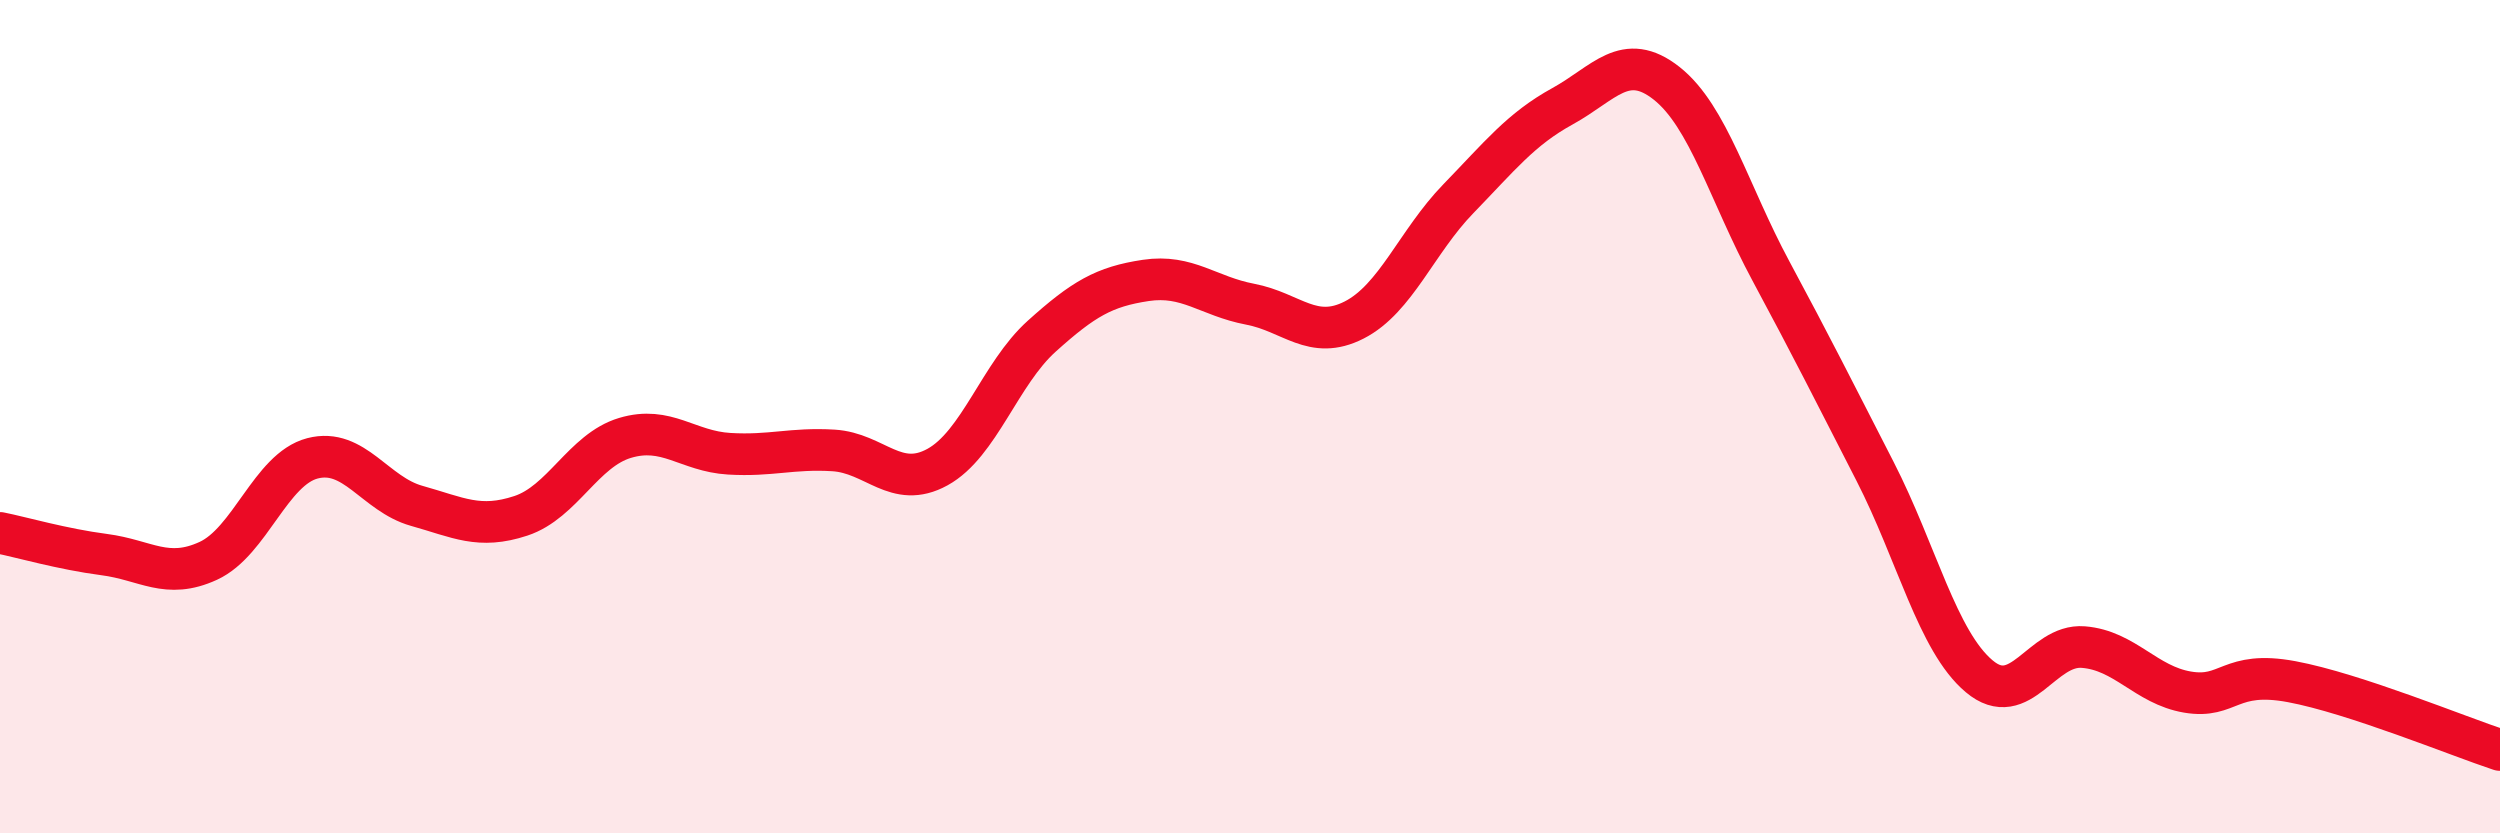 
    <svg width="60" height="20" viewBox="0 0 60 20" xmlns="http://www.w3.org/2000/svg">
      <path
        d="M 0,12.79 C 0.5,12.89 1.5,13.18 2.5,13.31 C 3.5,13.44 4,13.92 5,13.46 C 6,13 6.5,11.26 7.5,11 C 8.5,10.74 9,11.86 10,12.14 C 11,12.42 11.5,12.71 12.5,12.38 C 13.5,12.05 14,10.81 15,10.51 C 16,10.21 16.5,10.83 17.5,10.89 C 18.5,10.95 19,10.75 20,10.81 C 21,10.87 21.5,11.76 22.5,11.21 C 23.5,10.66 24,8.97 25,8.07 C 26,7.17 26.5,6.88 27.5,6.73 C 28.5,6.58 29,7.11 30,7.3 C 31,7.49 31.5,8.19 32.5,7.68 C 33.5,7.17 34,5.8 35,4.77 C 36,3.74 36.5,3.1 37.5,2.55 C 38.5,2 39,1.21 40,2 C 41,2.79 41.5,4.64 42.5,6.5 C 43.5,8.36 44,9.36 45,11.31 C 46,13.26 46.5,15.39 47.5,16.23 C 48.5,17.07 49,15.45 50,15.53 C 51,15.61 51.5,16.44 52.5,16.61 C 53.5,16.78 53.5,16.08 55,16.36 C 56.5,16.64 59,17.67 60,18L60 20L0 20Z"
        fill="#EB0A25"
        opacity="0.1"
        stroke-linecap="round"
        stroke-linejoin="round"
      />
      <path
        d="M 0,12.79 C 0.5,12.89 1.5,13.18 2.5,13.31 C 3.5,13.44 4,13.92 5,13.46 C 6,13 6.5,11.26 7.5,11 C 8.5,10.74 9,11.86 10,12.14 C 11,12.42 11.5,12.71 12.5,12.38 C 13.5,12.05 14,10.81 15,10.51 C 16,10.21 16.5,10.83 17.5,10.89 C 18.5,10.95 19,10.75 20,10.81 C 21,10.87 21.5,11.76 22.5,11.21 C 23.5,10.66 24,8.97 25,8.07 C 26,7.17 26.5,6.88 27.5,6.73 C 28.5,6.58 29,7.11 30,7.3 C 31,7.49 31.5,8.19 32.5,7.68 C 33.5,7.17 34,5.8 35,4.77 C 36,3.74 36.5,3.1 37.5,2.55 C 38.5,2 39,1.21 40,2 C 41,2.79 41.5,4.64 42.5,6.5 C 43.5,8.36 44,9.36 45,11.31 C 46,13.26 46.5,15.39 47.5,16.23 C 48.5,17.07 49,15.45 50,15.53 C 51,15.61 51.5,16.44 52.5,16.61 C 53.5,16.78 53.5,16.08 55,16.36 C 56.5,16.64 59,17.67 60,18"
        stroke="#EB0A25"
        stroke-width="1"
        fill="none"
        stroke-linecap="round"
        stroke-linejoin="round"
      />
    </svg>
  